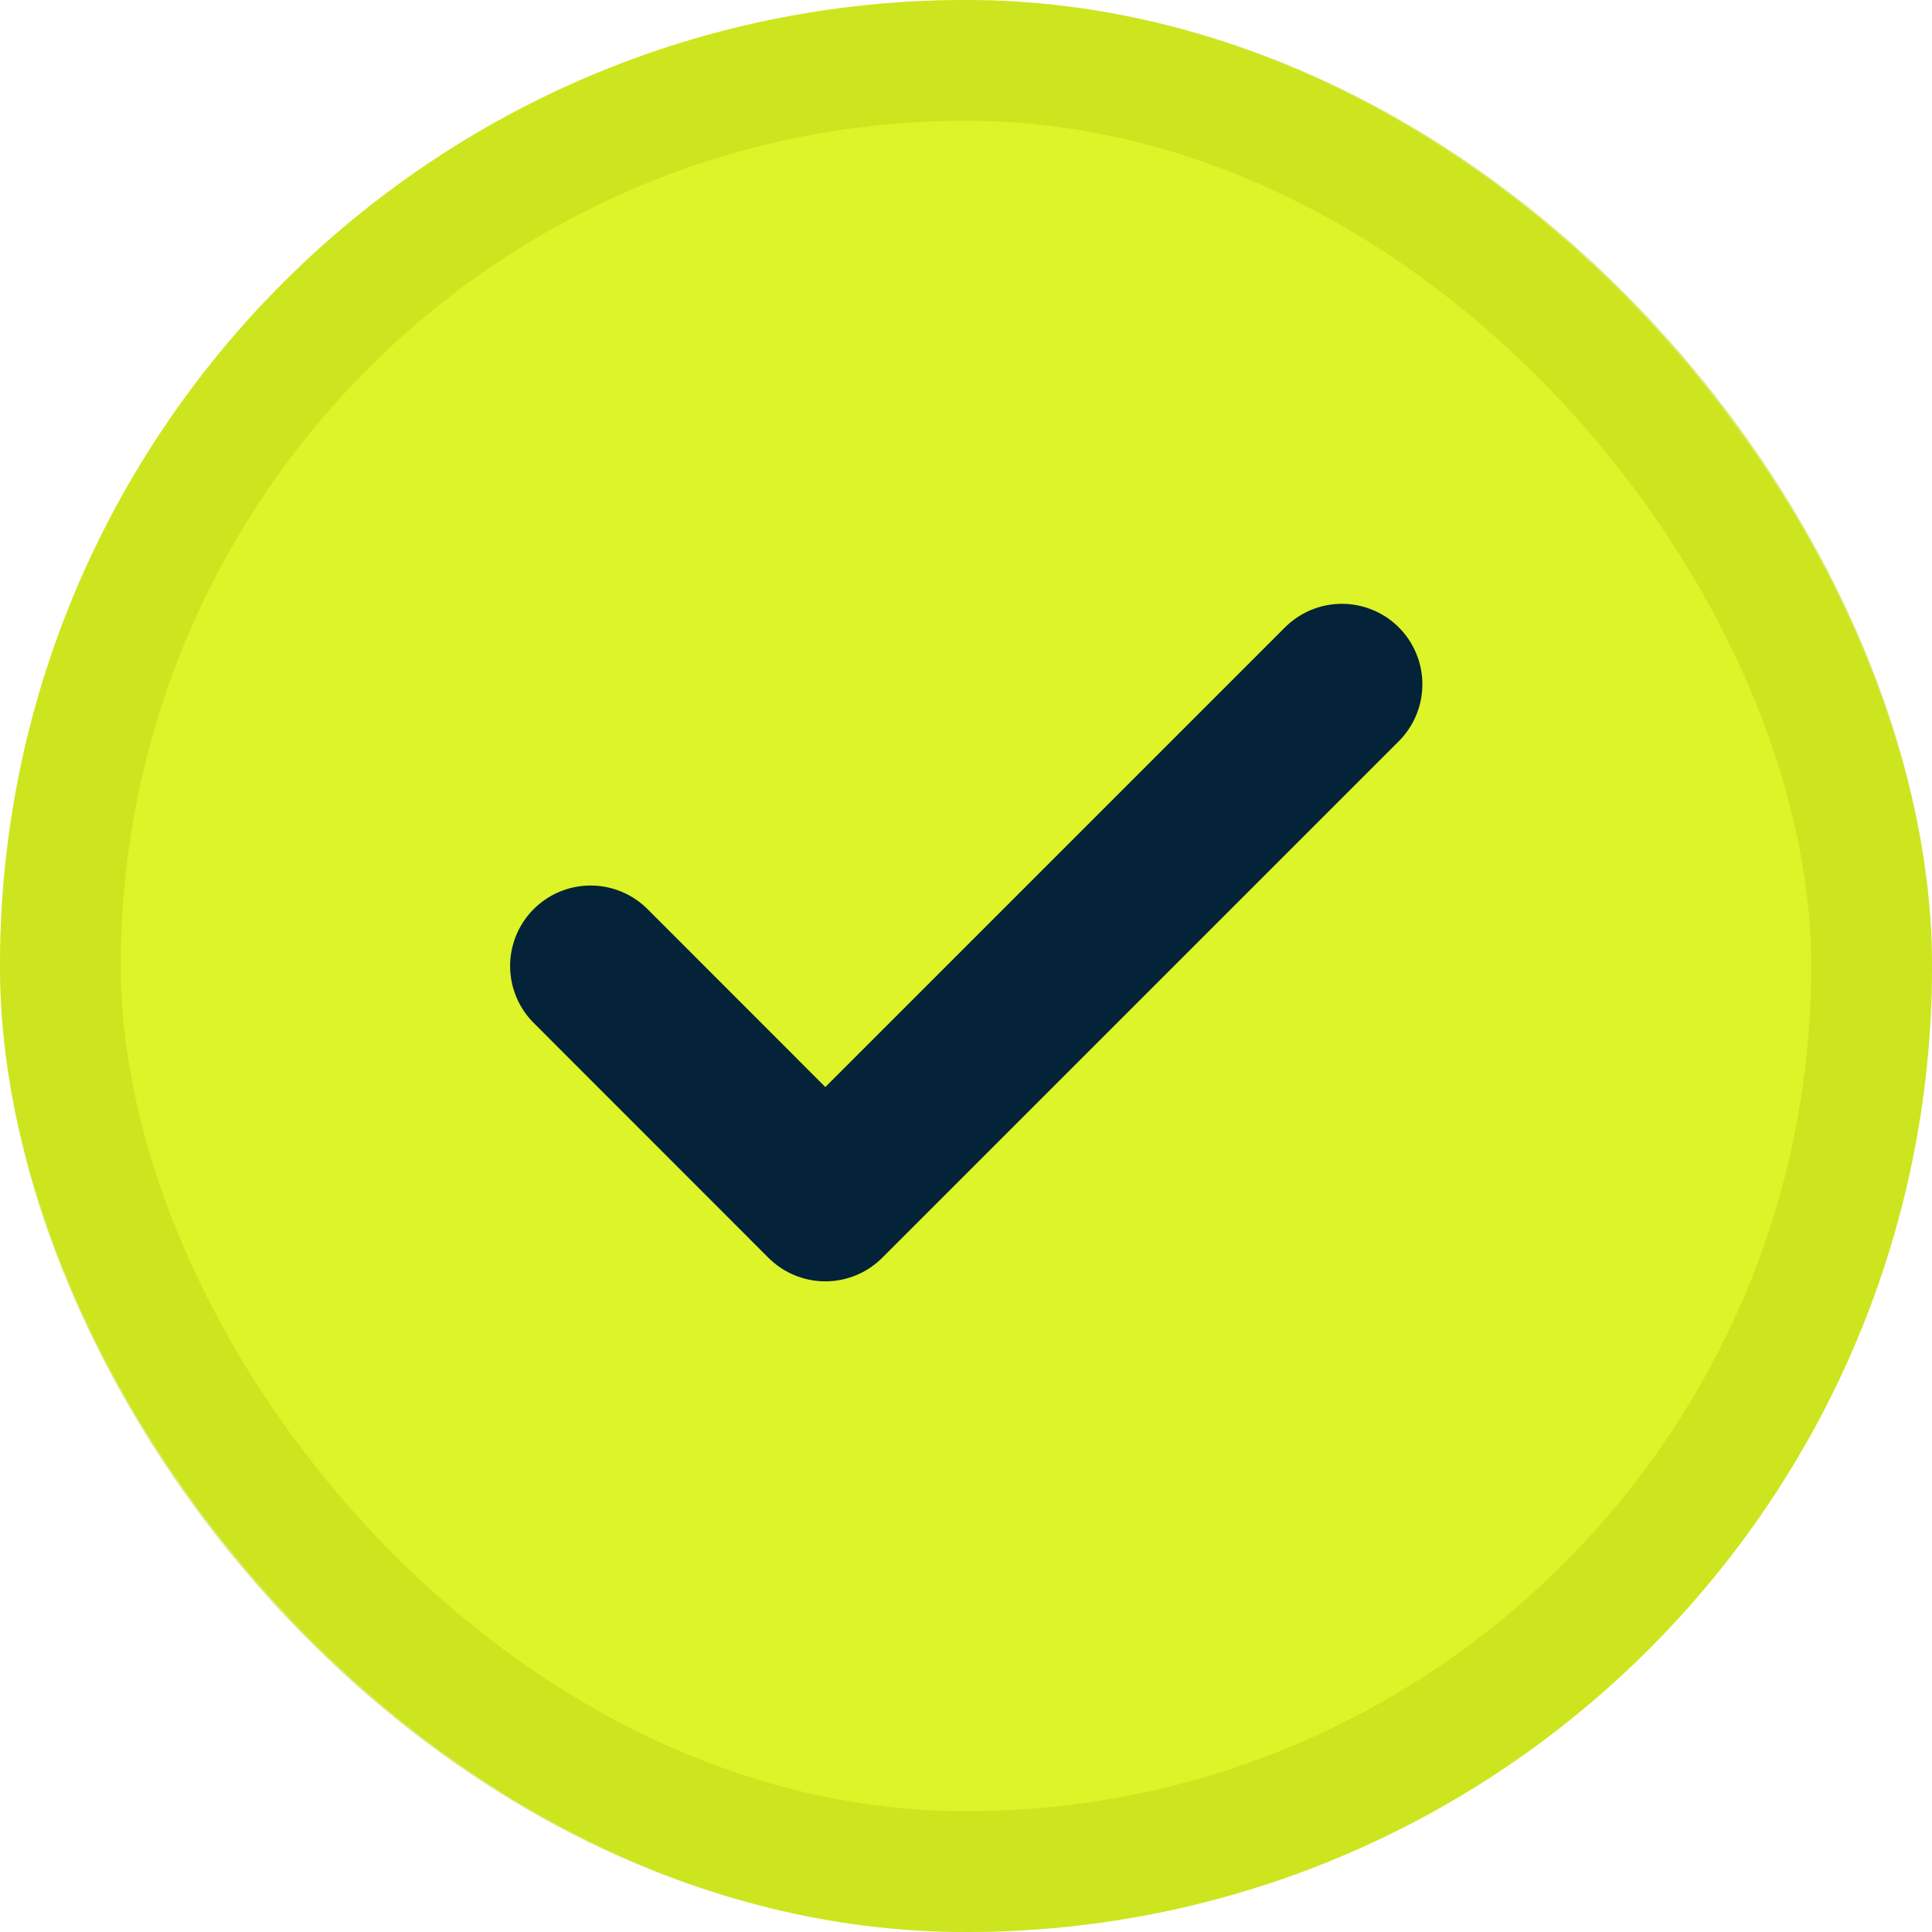 <svg width="16" height="16" viewBox="0 0 16 16" fill="none" xmlns="http://www.w3.org/2000/svg">
<rect width="16" height="16" rx="8" fill="#DCF428"/>
<rect x="0.5" y="0.5" width="15" height="15" rx="7.5" stroke="#BED614" stroke-opacity="0.5"/>
<path d="M11.113 5.667L6.835 9.945L4.891 8" stroke="#042338" stroke-width="1.333" stroke-linecap="round" stroke-linejoin="round"/>
</svg>
